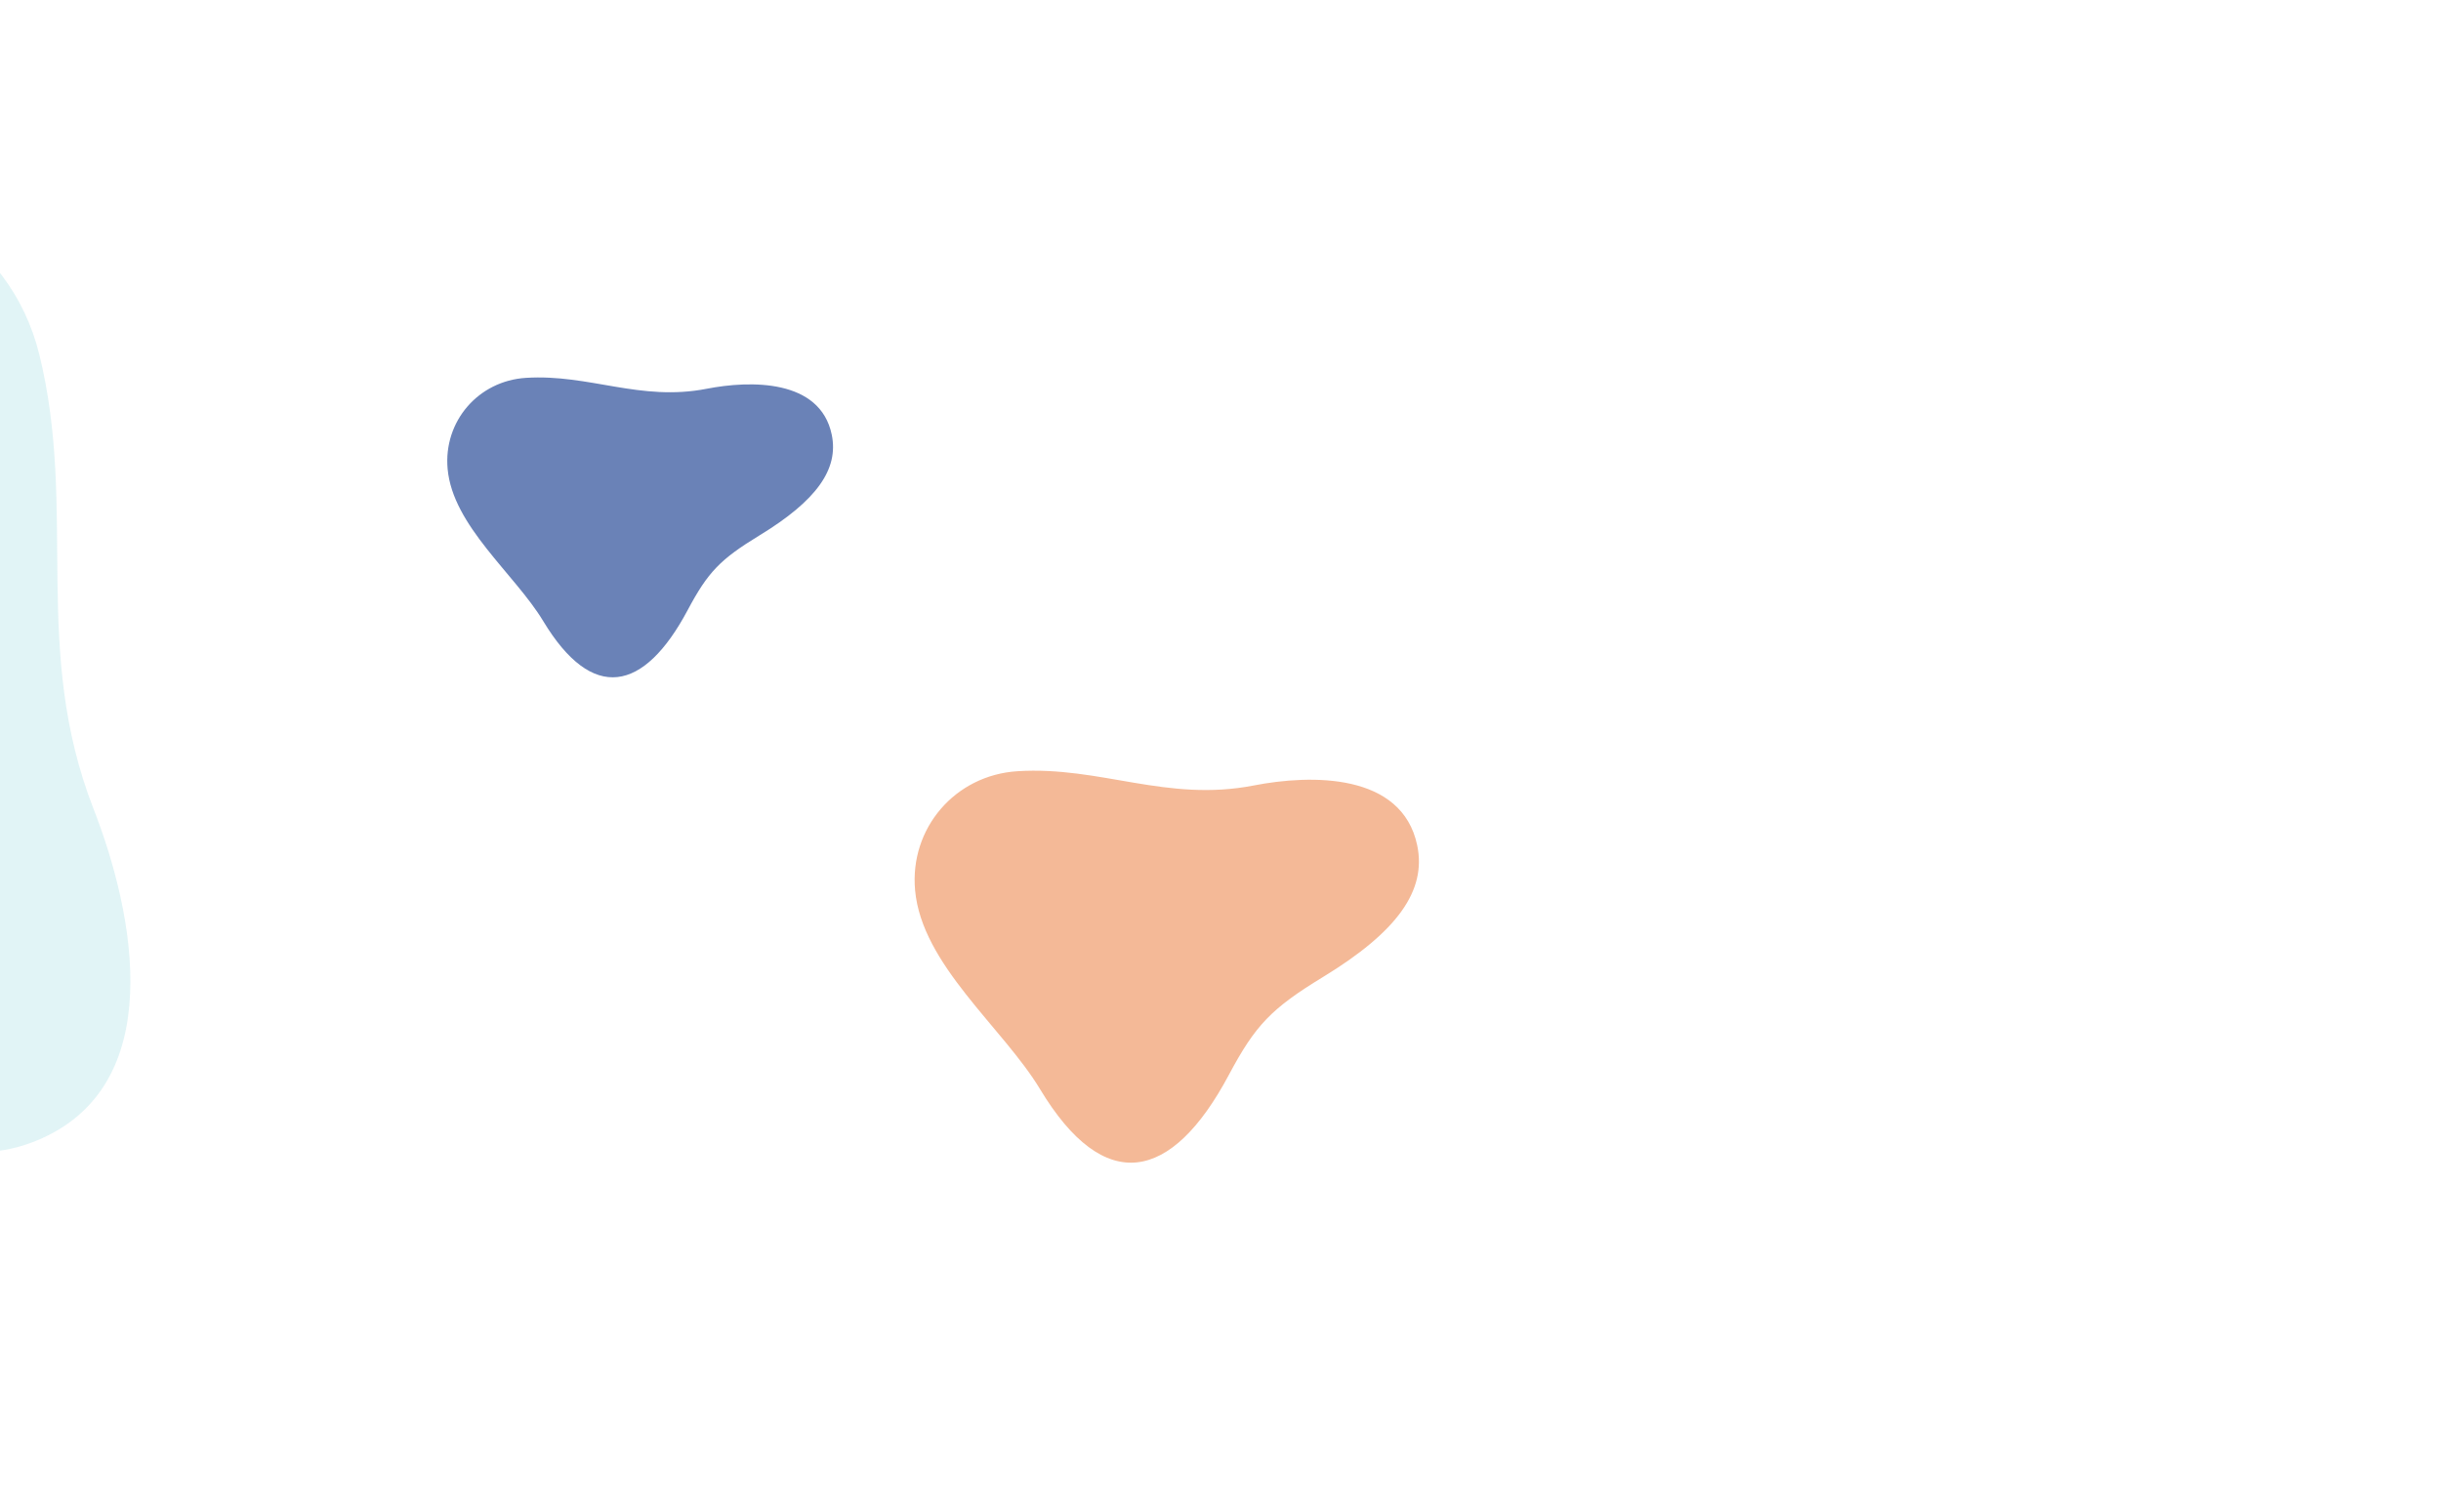 <svg width="1440" height="892" viewBox="0 0 1440 892" fill="none" xmlns="http://www.w3.org/2000/svg">
<g clip-path="url(#clip0_1_246)">
<rect width="1440" height="892" fill="white"/>
<g filter="url(#filter0_f_1_246)">
<path d="M539.831 525.289C536.533 488.681 563.465 457.391 600.256 455.088C649.296 452.012 688.166 473.539 739.626 463.502C773.288 456.935 827.087 455.877 836.05 498.876C841.618 525.596 824.251 549.852 780.447 576.54C750.009 595.088 740.587 604.884 724.967 634.218C691.111 697.817 651.453 705.576 613.57 642.746C591.578 606.274 543.788 569.309 539.831 525.289Z" fill="#F4B997"/>
</g>
<g filter="url(#filter1_f_1_246)">
<path d="M264.06 276.673C261.537 248.669 282.14 224.733 310.283 222.971C347.797 220.619 377.531 237.086 416.897 229.408C442.646 224.384 483.8 223.575 490.657 256.468C494.916 276.908 481.631 295.463 448.123 315.878C424.839 330.067 417.632 337.56 405.683 359.999C379.784 408.651 349.447 414.585 320.468 366.523C303.645 338.624 267.087 310.347 264.06 276.673Z" fill="#6A82B7"/>
</g>
<path d="M-131.404 118.173C-62.815 99.262 6.075 139.765 23.154 209.044C45.931 301.39 18.339 382.852 55.21 477.405C79.332 539.253 99.908 641.358 21.099 673.266C-27.872 693.089 -80.064 668.379 -146.008 594.153C-191.838 542.578 -213.747 528.011 -275.008 508.38C-407.825 465.837 -436.284 392.977 -329.683 299.145C-267.803 244.675 -213.883 140.897 -131.404 118.173Z" fill="#69C8D3" fill-opacity="0.2"/>
</g>
<defs>
<filter id="filter0_f_1_246" x="175.957" y="91.184" width="1024.7" height="958.505" filterUnits="userSpaceOnUse" color-interpolation-filters="sRGB">
<feFlood flood-opacity="0" result="BackgroundImageFix"/>
<feBlend mode="normal" in="SourceGraphic" in2="BackgroundImageFix" result="shape"/>
<feGaussianBlur stdDeviation="181.8" result="effect1_foregroundBlur_1_246"/>
</filter>
<filter id="filter1_f_1_246" x="-99.749" y="-140.861" width="954.777" height="904.14" filterUnits="userSpaceOnUse" color-interpolation-filters="sRGB">
<feFlood flood-opacity="0" result="BackgroundImageFix"/>
<feBlend mode="normal" in="SourceGraphic" in2="BackgroundImageFix" result="shape"/>
<feGaussianBlur stdDeviation="181.8" result="effect1_foregroundBlur_1_246"/>
</filter>
<clipPath id="clip0_1_246">
<rect width="1440" height="892" fill="white"/>
</clipPath>
</defs>
</svg>
